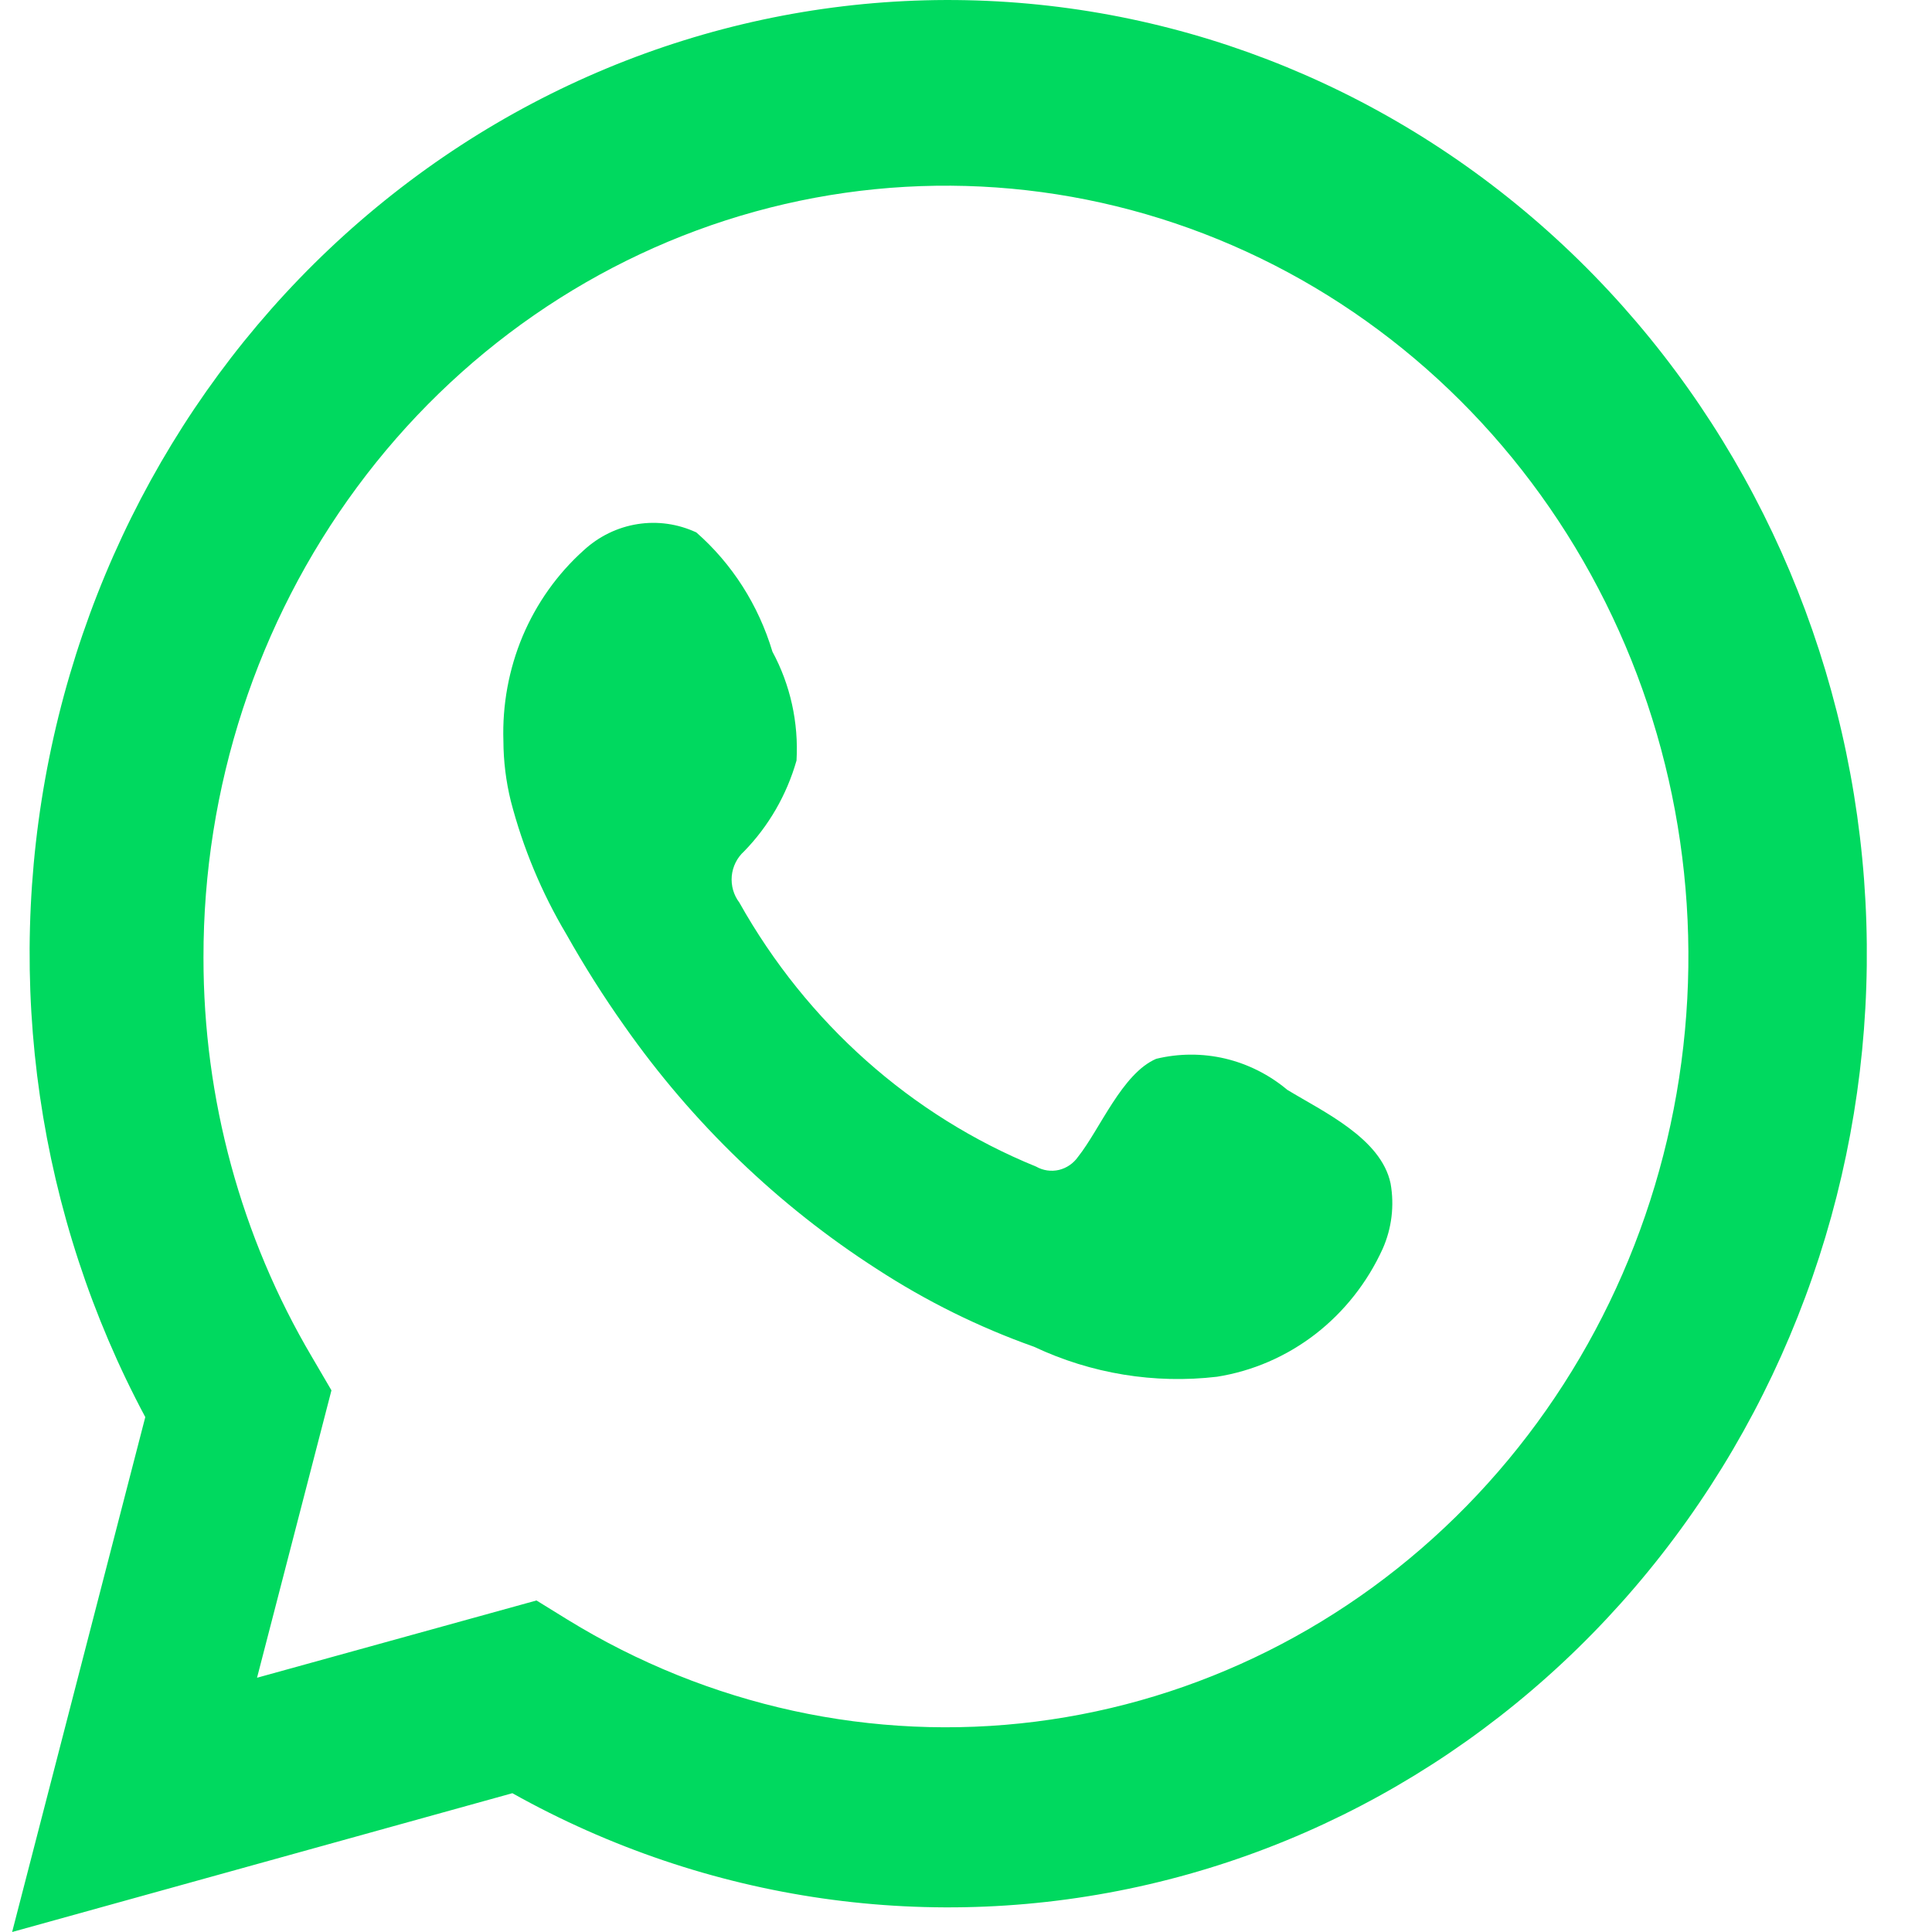<svg width="25" height="25" viewBox="0 0 25 25" fill="none" xmlns="http://www.w3.org/2000/svg">
<path d="M0.157 25L1.88 18.337C0.491 15.741 0.049 12.712 0.637 9.805C1.224 6.899 2.802 4.31 5.08 2.514C7.358 0.717 10.184 -0.166 13.038 0.026C15.893 0.218 18.585 1.472 20.621 3.558C22.657 5.645 23.899 8.423 24.121 11.384C24.343 14.345 23.529 17.29 21.828 19.678C20.128 22.066 17.654 23.737 14.863 24.384C12.071 25.032 9.148 24.613 6.63 23.204L0.157 25ZM6.942 20.71L7.342 20.957C9.166 22.079 11.296 22.544 13.401 22.278C15.506 22.012 17.467 21.031 18.978 19.487C20.489 17.944 21.467 15.924 21.757 13.744C22.048 11.563 21.636 9.345 20.585 7.433C19.534 5.521 17.903 4.024 15.947 3.175C13.991 2.326 11.819 2.172 9.77 2.738C7.722 3.304 5.91 4.558 4.62 6.304C3.329 8.05 2.63 10.19 2.633 12.392C2.632 14.217 3.118 16.006 4.038 17.562L4.289 17.991L3.326 21.71L6.942 20.71Z" fill="#00D95F"/>
<path fill-rule="evenodd" clip-rule="evenodd" d="M16.657 14.102C16.423 13.906 16.148 13.768 15.854 13.698C15.56 13.629 15.255 13.63 14.961 13.701C14.52 13.891 14.235 14.61 13.95 14.969C13.89 15.055 13.802 15.115 13.702 15.139C13.602 15.162 13.497 15.147 13.408 15.096C11.793 14.439 10.44 13.235 9.567 11.679C9.493 11.582 9.458 11.459 9.469 11.335C9.481 11.212 9.538 11.098 9.628 11.017C9.946 10.691 10.18 10.286 10.307 9.841C10.335 9.35 10.227 8.861 9.995 8.432C9.815 7.831 9.474 7.296 9.011 6.89C8.772 6.778 8.507 6.741 8.249 6.782C7.99 6.823 7.748 6.941 7.552 7.122C7.213 7.426 6.943 7.806 6.763 8.232C6.584 8.659 6.499 9.122 6.514 9.587C6.515 9.849 6.547 10.109 6.609 10.362C6.767 10.971 7.009 11.552 7.328 12.088C7.559 12.498 7.81 12.896 8.081 13.278C8.963 14.535 10.072 15.602 11.345 16.42C11.984 16.836 12.667 17.174 13.38 17.427C14.121 17.776 14.94 17.91 15.748 17.815C16.209 17.742 16.645 17.553 17.019 17.265C17.393 16.976 17.693 16.596 17.892 16.159C18.009 15.895 18.045 15.6 17.994 15.314C17.872 14.729 17.119 14.384 16.657 14.102Z" fill="#00D95F"/>
</svg>
